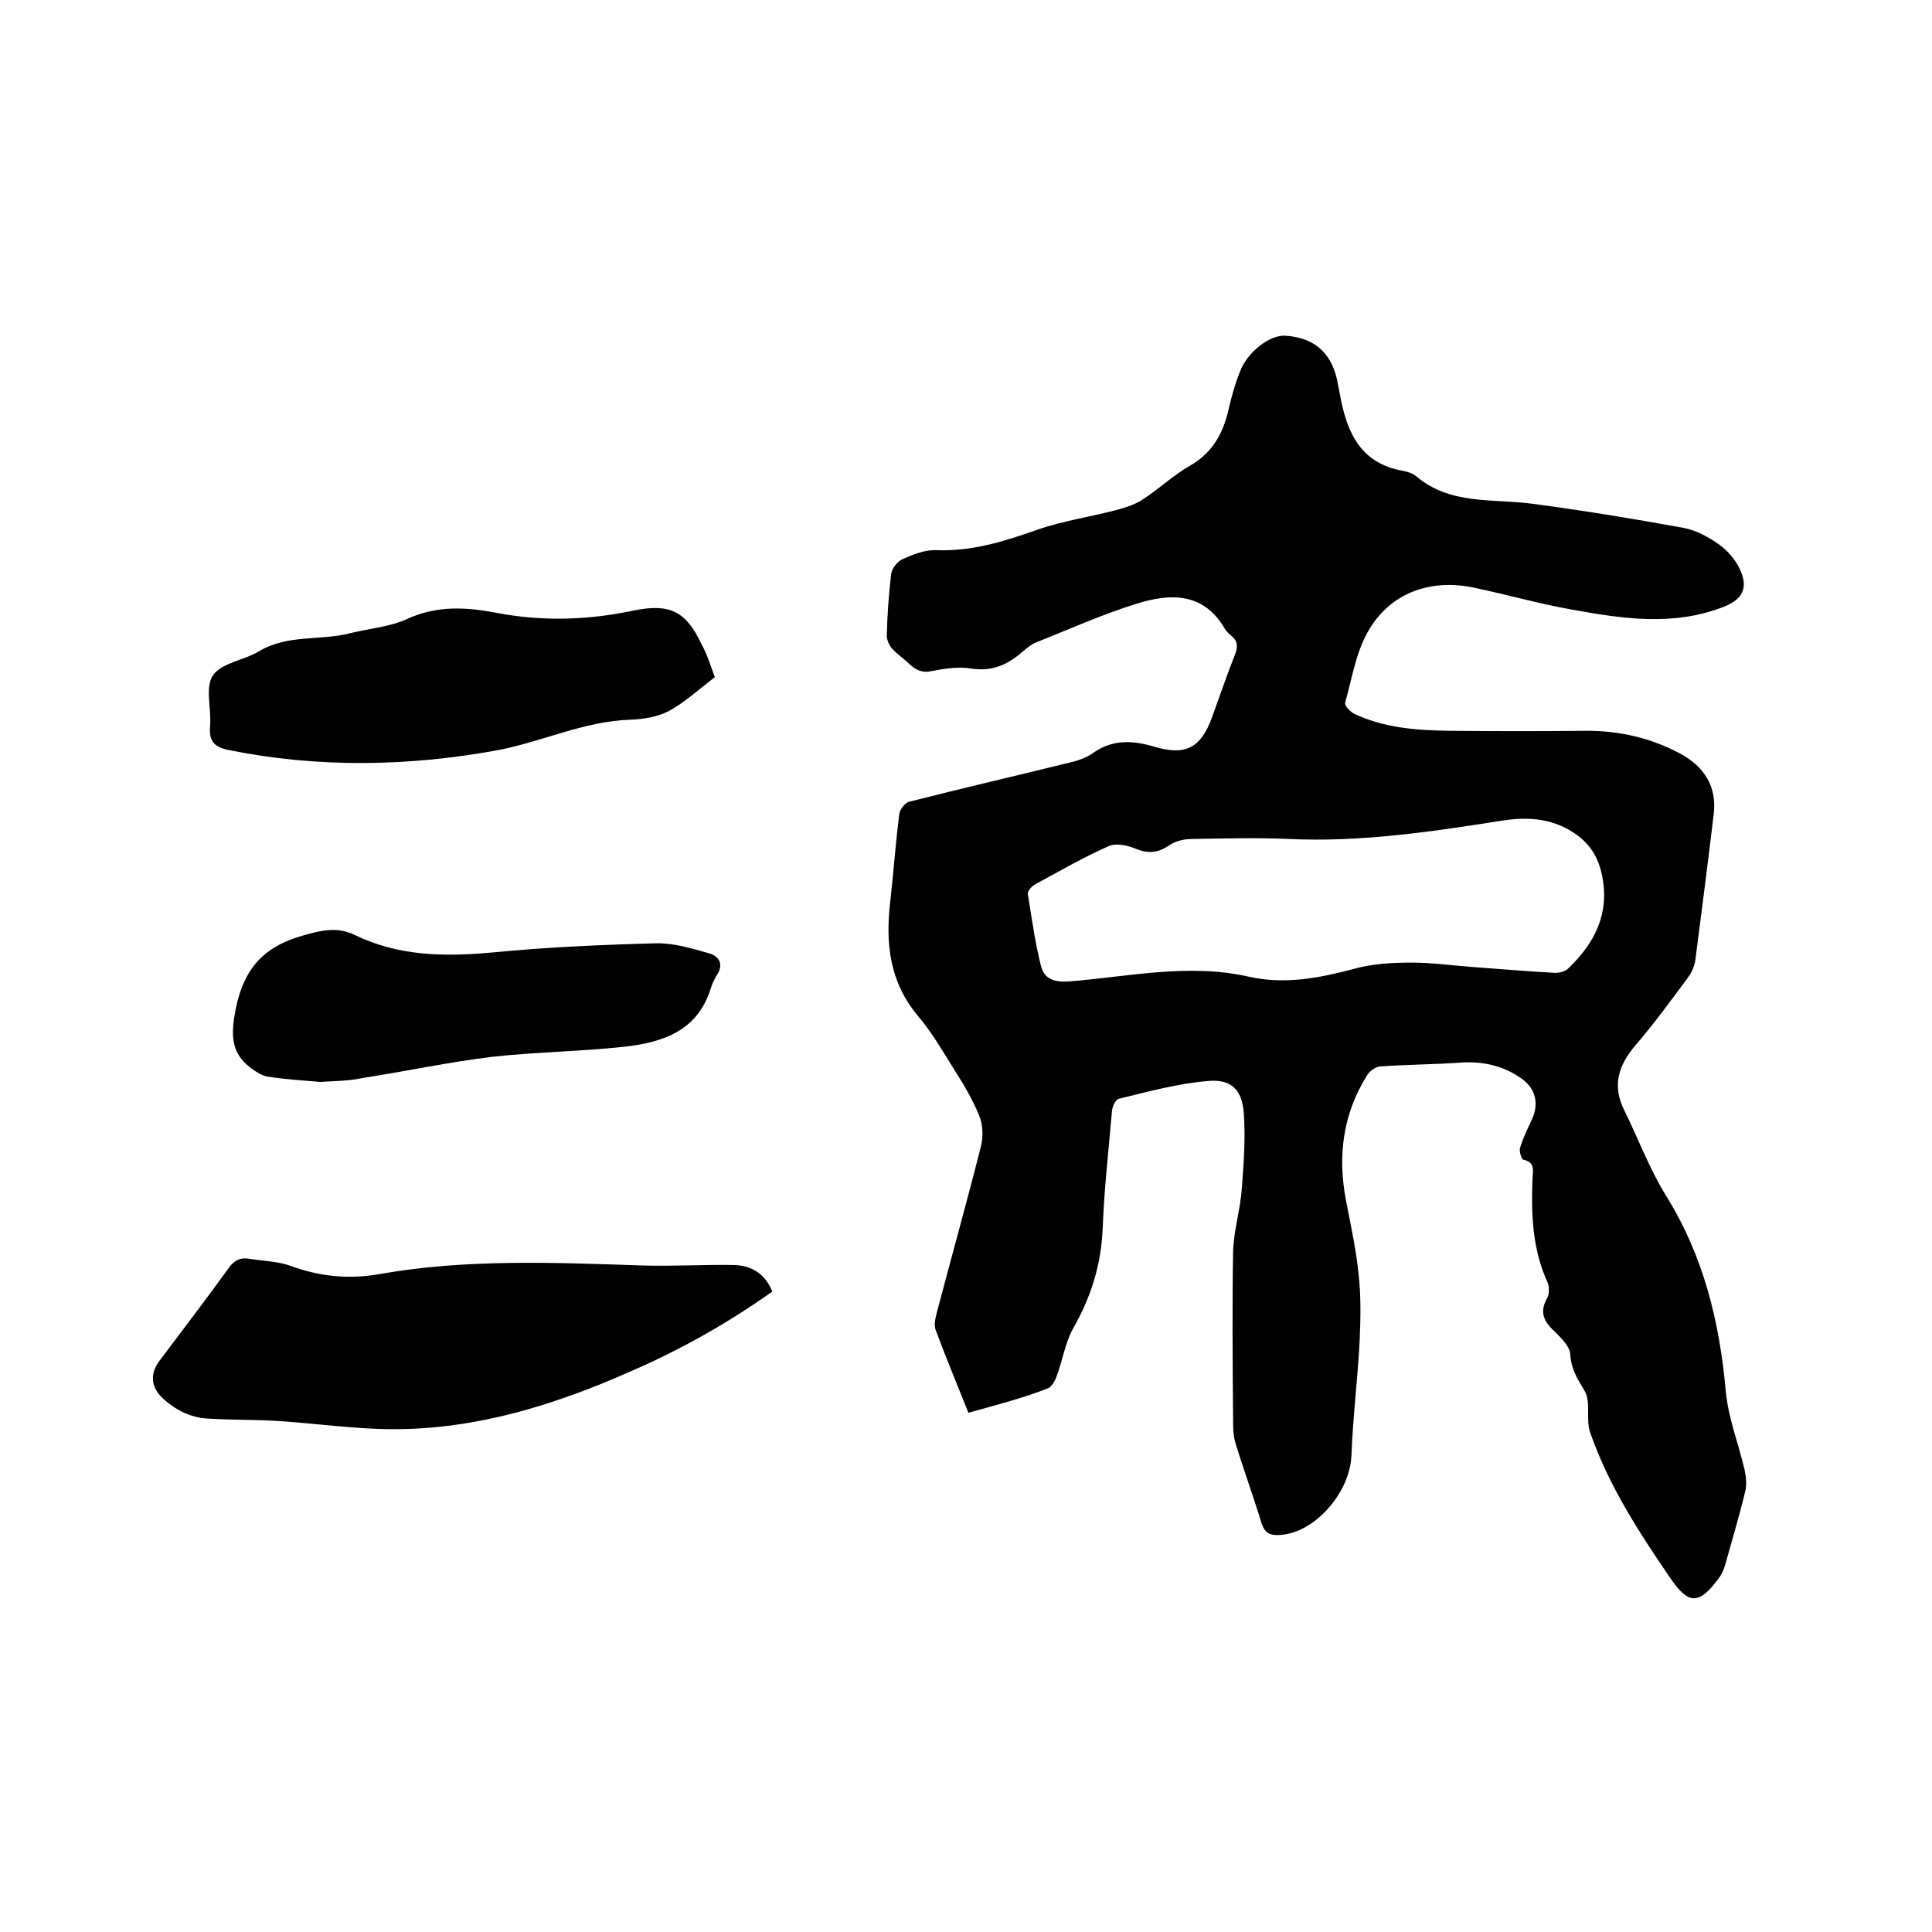 <svg enable-background="new 0 0 400 400" viewBox="0 0 400 400" xmlns="http://www.w3.org/2000/svg"><path d="m200.5 292.5c-2.3-5.8-4.7-11.5-6.8-17.2-.4-1.1 0-2.5.3-3.7 3-11.4 6.2-22.8 9.1-34.3.5-2 .4-4.5-.4-6.4-1.4-3.4-3.3-6.6-5.3-9.7-2.3-3.7-4.5-7.5-7.3-10.8-5.9-7-6.8-15-5.8-23.6.7-6.1 1.1-12.2 1.9-18.3.1-.9 1.2-2.3 2-2.5 11-2.8 22.2-5.4 33.2-8.1 1.7-.4 3.5-1 4.9-2 4.1-2.9 8.3-2.6 12.7-1.3 6.4 1.9 9.6.3 11.9-6 1.6-4.4 3.1-8.8 4.8-13.1.6-1.6.6-2.8-.8-3.9-.5-.4-1-.9-1.3-1.4-4.4-7.6-11.3-7.4-18.3-5.2-7.1 2.2-14 5.3-21 8.1-1 .4-1.9 1.3-2.8 2-3 2.6-6.3 4-10.5 3.3-2.5-.4-5.3 0-7.9.5-2.1.5-3.4-.1-4.8-1.4-1.1-1.1-2.5-2-3.6-3.2-.6-.7-1.1-1.8-1.1-2.7.1-4.2.4-8.5.9-12.7.1-1.1 1.2-2.6 2.3-3.1 2.2-1 4.7-2 7-1.9 7.4.3 14.1-1.8 20.9-4.2 5.4-1.9 11.2-2.7 16.8-4.2 1.8-.5 3.6-1.1 5.1-2.1 3.4-2.2 6.3-5 9.8-7 4.7-2.7 6.9-6.8 8-11.8.6-2.6 1.3-5.1 2.3-7.6 1.5-4.1 6.2-7.7 9.4-7.5 5.9.4 9.4 3.4 10.7 9 .2 1 .4 2.1.6 3.1 1.4 7.8 4.2 14.4 13.2 15.9.9.2 1.9.5 2.6 1.1 7.1 6 15.8 4.6 24.1 5.7 10.5 1.4 20.9 3.1 31.3 5 2.6.5 5.2 1.9 7.4 3.5 1.7 1.2 3.3 3.1 4.2 5 1.9 4 .5 6.4-3.5 7.9-10.4 4-20.8 2.4-31.3.5-6.8-1.2-13.4-3.1-20.1-4.5-9.2-2-17.6 1.1-22.1 9.1-2.5 4.4-3.3 9.7-4.7 14.7-.2.6 1.1 1.9 1.9 2.3 6.2 2.9 12.8 3.4 19.5 3.5 9.5.1 19.1.1 28.6 0 6.9 0 13.4 1.5 19.5 4.8 4.9 2.7 7.5 6.8 6.8 12.5-1.2 10.1-2.5 20.1-3.8 30.2-.2 1.3-.8 2.6-1.6 3.7-3.5 4.7-6.9 9.4-10.7 13.8-3.6 4.2-5 8.4-2.4 13.6 2.9 5.9 5.2 12.1 8.6 17.6 7.8 12.5 11.1 26.1 12.4 40.5.5 5.5 2.6 10.8 3.9 16.3.3 1.5.5 3.1.1 4.6-1.2 5-2.7 10-4.1 15-.3 1-.7 2-1.3 2.8-4.1 5.6-6.3 5.6-10.1 0-6.5-9.5-12.8-19.2-16.6-30.2-.9-2.7.2-6.2-1.1-8.5-1.5-2.5-2.8-4.5-3-7.6-.1-1.7-1.9-3.4-3.3-4.8-2.2-2-3.1-4-1.5-6.8.5-.8.5-2.4.1-3.3-3.2-7-3.4-14.3-3.1-21.7.1-1.5.5-3.2-1.9-3.7-.4-.1-.9-1.7-.7-2.4.6-2 1.5-3.9 2.4-5.8 1.6-3.3.9-6.5-2.1-8.6-3.8-2.7-8-3.6-12.6-3.3-5.6.4-11.2.4-16.7.8-1 .1-2.2 1-2.7 1.9-5 8-6.1 16.7-4.3 26 1 5.1 2.1 10.2 2.6 15.3.5 4.5.4 9.1.2 13.6-.4 7.9-1.4 15.8-1.7 23.7-.3 7.8-7.7 16.2-14.9 16.5-1.9.1-3-.3-3.7-2.4-1.7-5.6-3.7-11-5.4-16.6-.5-1.6-.5-3.3-.5-5-.1-11.5-.2-23 0-34.6.1-4.4 1.5-8.7 1.8-13.1.4-5.2.8-10.5.4-15.8-.4-4.7-2.6-6.9-7.3-6.5-6.3.5-12.4 2.2-18.6 3.7-.7.2-1.4 1.8-1.4 2.8-.7 8-1.6 16-1.9 24-.3 7.5-2.4 14.2-6.1 20.7-1.7 3-2.2 6.8-3.5 10.1-.3.9-1.1 2.2-1.9 2.4-5.1 2-10.6 3.4-16.3 5zm104.3-92.3c5.6.4 11.2.9 16.8 1.2 1 .1 2.4-.2 3.1-.9 5.4-5.2 8.6-11.2 7-19.2-.7-3.4-2.1-6-4.9-8.2-4.8-3.6-10-4.1-15.8-3.2-14.6 2.3-29.3 4.5-44.2 3.8-6.6-.3-13.3-.1-20 0-1.6 0-3.4.4-4.7 1.3-2.3 1.6-4.4 1.8-7 .7-1.7-.7-4.1-1.2-5.6-.5-5.2 2.3-10.2 5.2-15.2 7.9-.7.4-1.6 1.4-1.5 2 .8 5 1.5 10 2.7 14.8.7 2.8 2.7 3.5 5.8 3.3 12.4-1 24.8-3.8 37.2-1 7.5 1.7 14.6.3 21.8-1.6 3.9-1.1 8.1-1.3 12.1-1.3 4.1 0 8.3.6 12.4.9z"/><path d="m159.9 267.4c-9.3 6.6-19.1 12.1-29.5 16.6-15.6 6.9-31.7 11.9-48.9 11.9-8 0-16-1.2-24-1.7-4.8-.3-9.7-.2-14.5-.5-3.6-.2-6.7-1.8-9.3-4.2-2.4-2.2-2.7-5-.8-7.6 4.8-6.4 9.7-12.8 14.4-19.3 1.1-1.6 2.4-2.3 4.2-2 2.9.5 6 .5 8.7 1.5 6 2.2 12 2.8 18.3 1.7 18-3.2 36.2-2.4 54.4-1.8 6.3.2 12.7-.2 19-.1 3.7.1 6.5 1.8 8 5.5z"/><path d="m148 140.2c-3.4 2.6-6.2 5.2-9.5 7-2.3 1.2-5.2 1.7-7.9 1.8-9.8.3-18.6 4.7-28 6.4-18.3 3.3-36.8 3.6-55.2-.1-3-.6-4.2-1.8-3.9-5 .3-3.6-1.1-8 .6-10.5 1.8-2.6 6.5-3.1 9.6-5 5.9-3.5 12.6-2.1 18.8-3.7 4-1 8.3-1.3 11.9-3 6.2-2.8 12.2-2.4 18.5-1.2 9.5 1.8 18.9 1.5 28.3-.5 7.4-1.5 10.8.1 14 6.9 1.2 2.1 1.9 4.5 2.8 6.9z"/><path d="m66.3 224c-3.3-.3-7.1-.5-10.9-1.1-1.2-.2-2.4-1-3.5-1.8-4.2-3.2-4.1-7-3.1-12.2 1.7-8.3 5.7-12.9 13.9-15.2 3.8-1.1 7.1-1.9 10.8-.1 9.1 4.4 18.6 4.5 28.4 3.6 11.3-1.1 22.6-1.6 33.9-1.9 3.7-.1 7.5 1.1 11.1 2.1 2 .6 3 2.3 1.5 4.5-.5.8-.9 1.7-1.2 2.6-2.7 8.9-9.9 11.3-17.8 12.2-9.1 1-18.4 1.1-27.5 2.1-9 1.1-17.9 3-26.9 4.4-2.7.6-5.5.6-8.7.8z"/></svg>